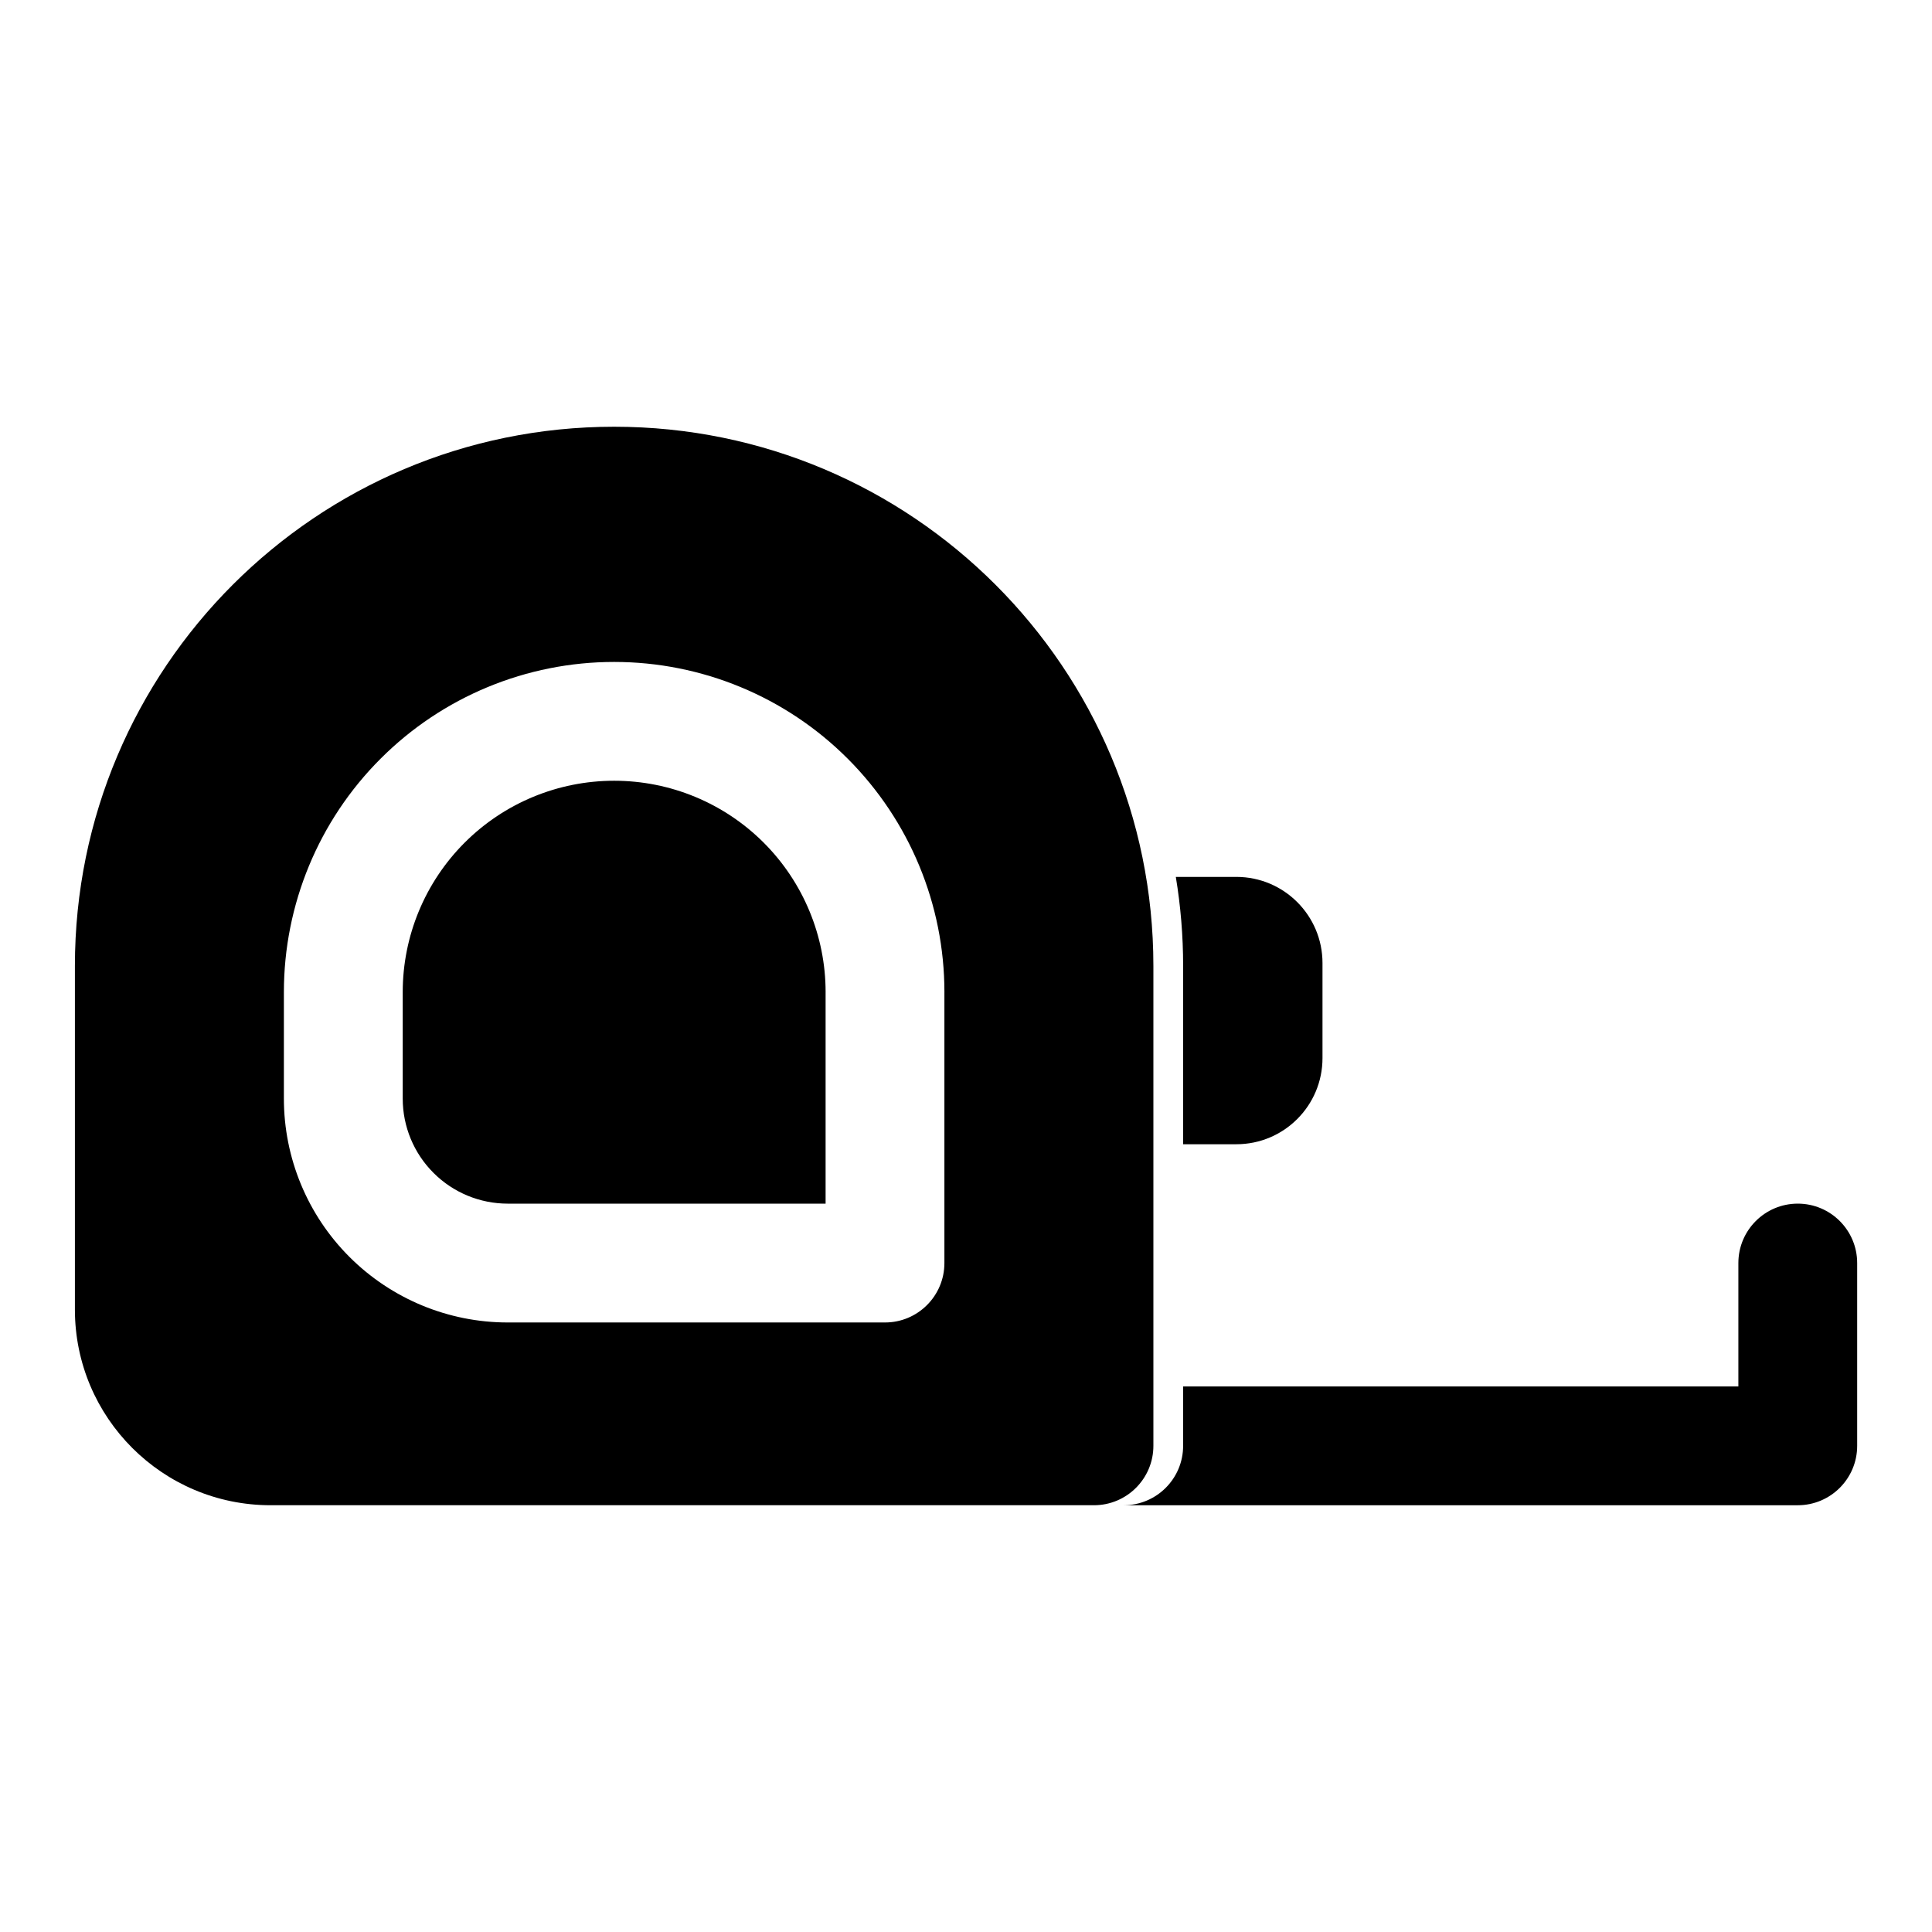 <?xml version="1.0" encoding="UTF-8"?>
<!-- The Best Svg Icon site in the world: iconSvg.co, Visit us! https://iconsvg.co -->
<svg fill="#000000" width="800px" height="800px" version="1.1" viewBox="144 144 512 512" xmlns="http://www.w3.org/2000/svg">
 <path d="m449.66 399.98c0-78.91-63.984-142.89-142.89-142.89h-0.031c-78.926 0-142.89 63.984-142.89 142.89v91.062c0 28.637 23.223 51.859 51.859 51.859h218.21c8.691 0 15.742-7.055 15.742-15.742v-127.18zm155.02 111.44h-147.14v15.742c0 8.691-7.055 15.742-15.742 15.742h178.63c8.691 0 15.742-7.055 15.742-15.742v-48.445c0-8.691-7.055-15.742-15.742-15.742-8.691 0-15.742 7.055-15.742 15.742v32.699zm-210.4-104.49c0-23.207-9.227-45.469-25.633-61.875-16.406-16.422-38.668-25.633-61.875-25.633h-0.031c-23.207 0-45.469 9.211-61.875 25.633-16.422 16.406-25.633 38.668-25.633 61.875v28.215c0 15.727 6.25 30.828 17.367 41.941 11.133 11.133 26.215 17.383 41.957 17.383h99.977c8.691 0 15.742-7.055 15.742-15.742v-71.793zm-31.488 0v56.047h-84.23c-7.383 0-14.469-2.93-19.68-8.156-5.227-5.211-8.156-12.297-8.156-19.68v-28.215c0-14.863 5.902-29.109 16.406-39.613 10.5-10.5 24.75-16.406 39.613-16.406h0.031c14.863 0 29.109 5.902 39.613 16.406 10.5 10.5 16.406 24.75 16.406 39.613zm92.812-30.543c1.273 7.668 1.938 15.555 1.938 23.602v47.246h14.105c12.609 0 22.828-10.219 22.828-22.828v-25.191c0-12.609-10.219-22.828-22.828-22.828z" fill-rule="evenodd"/>
</svg>